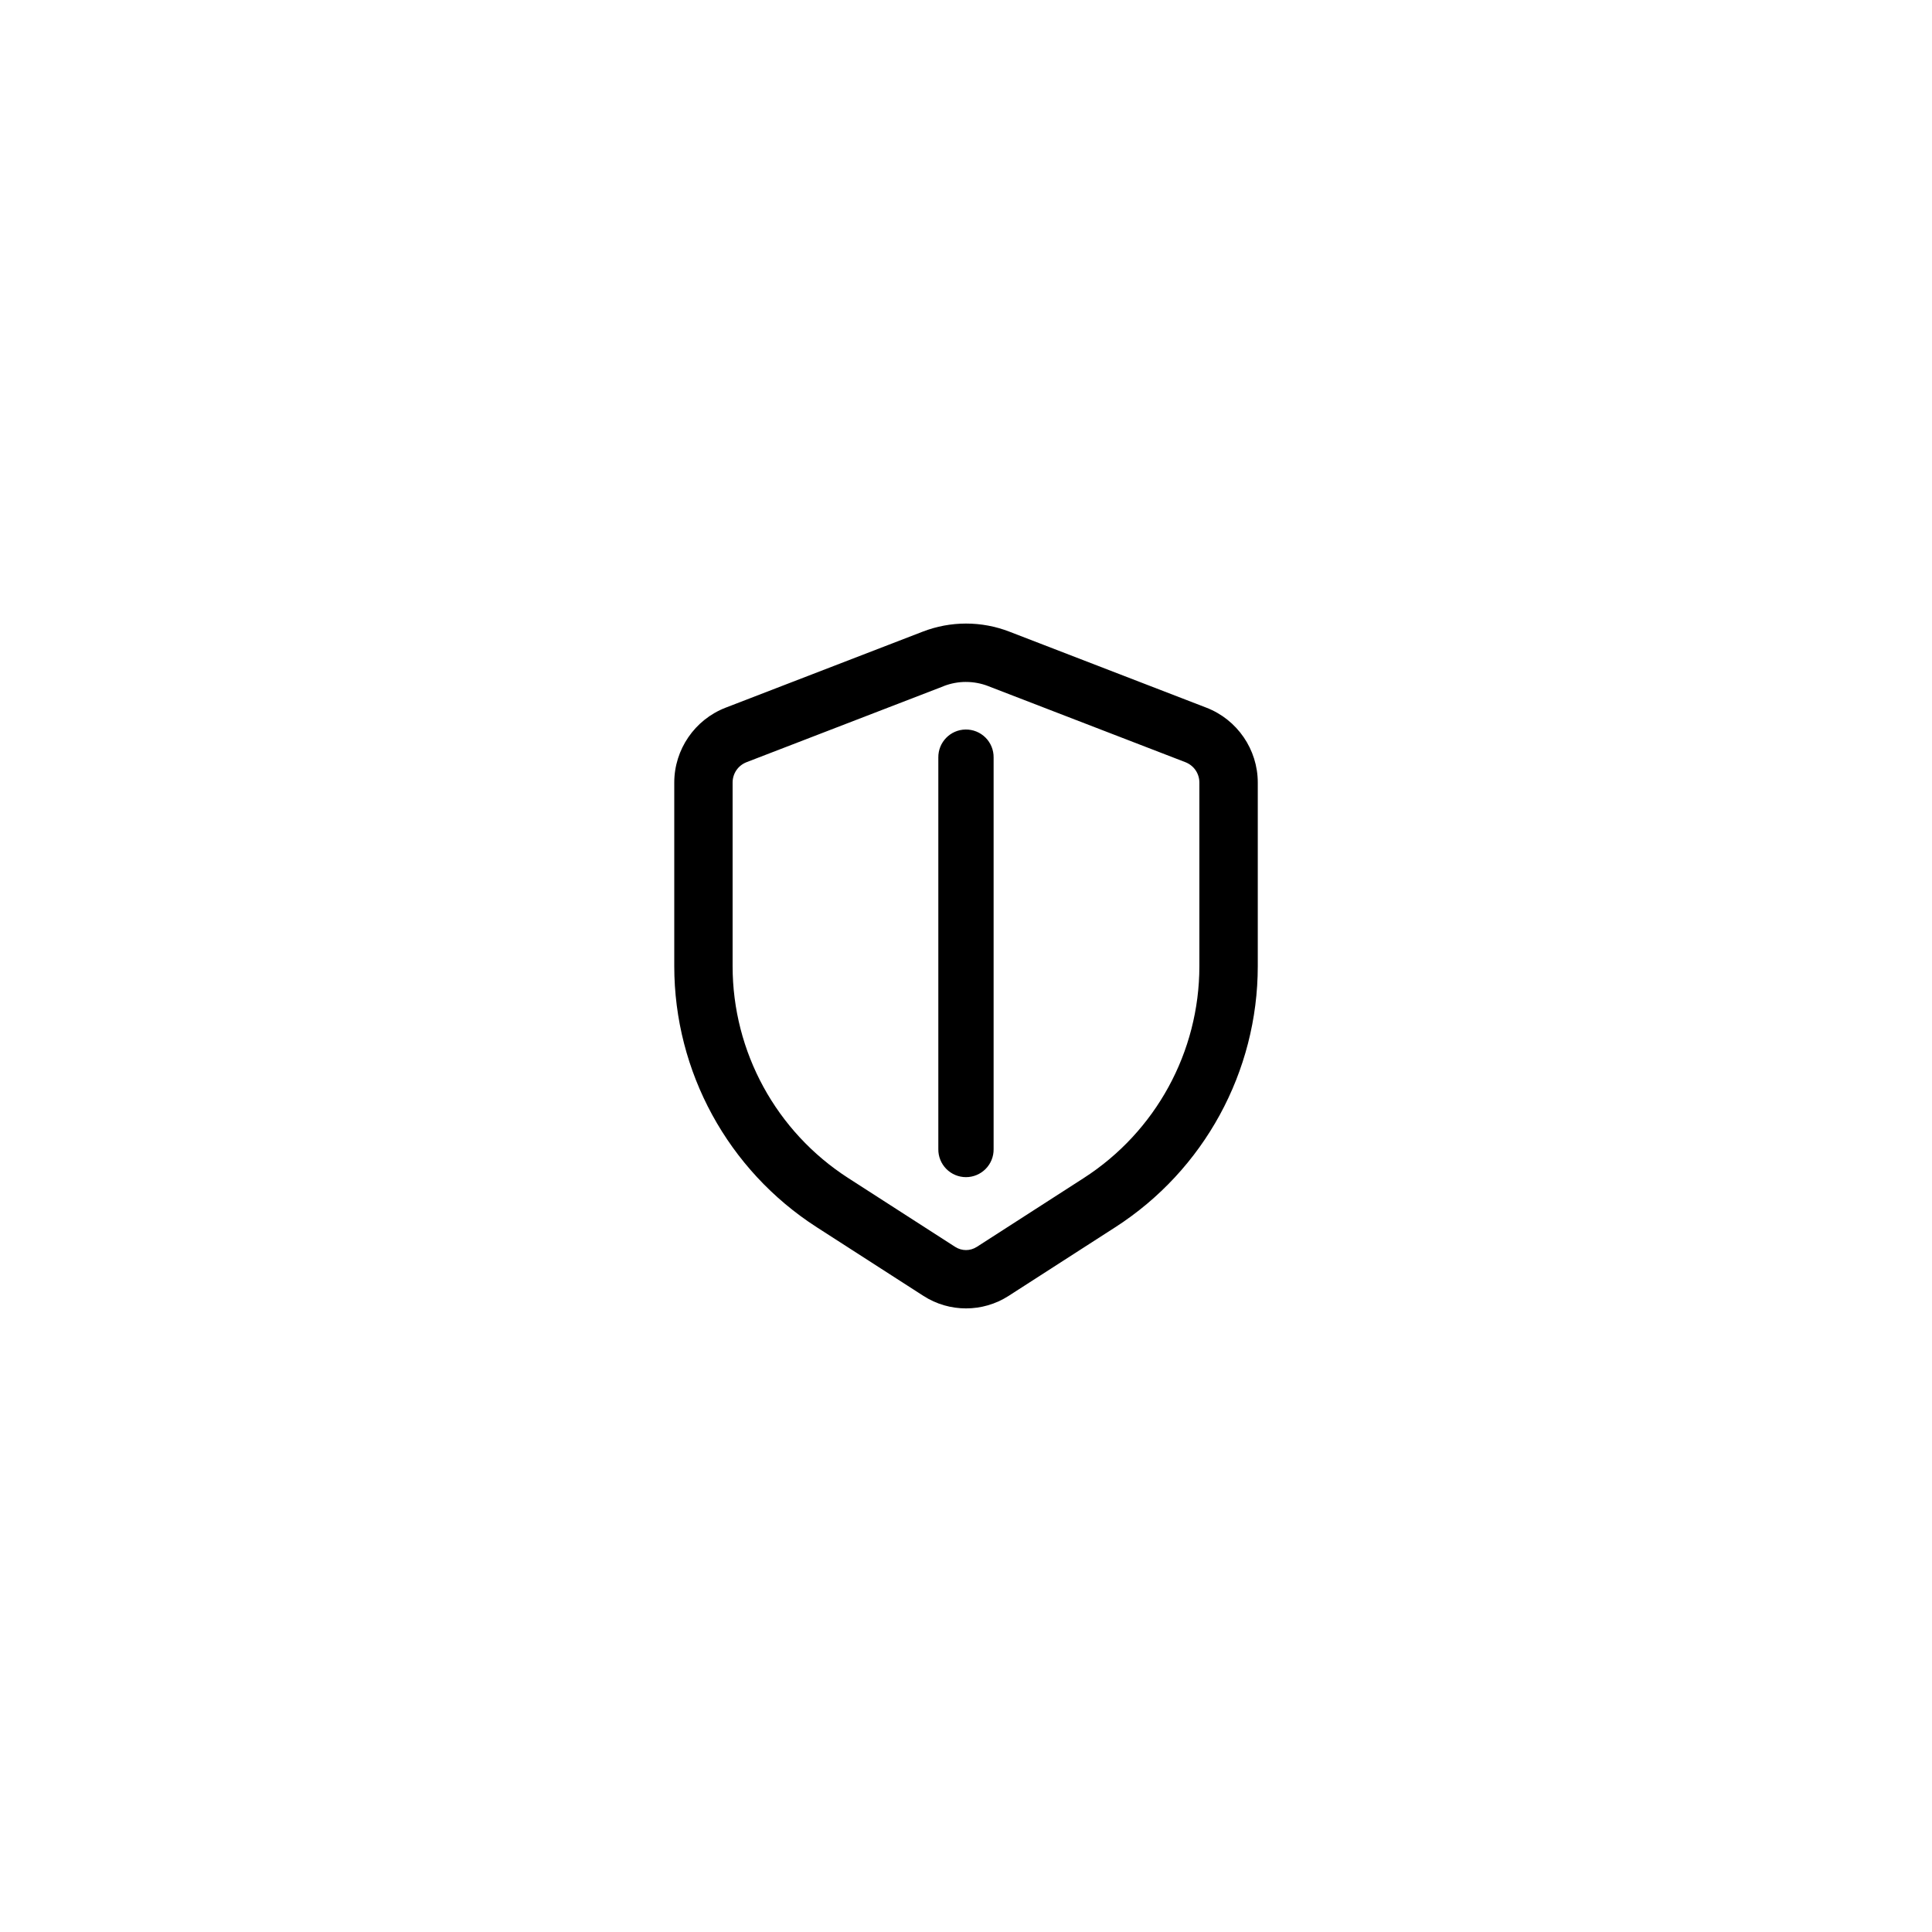 <?xml version="1.0" encoding="UTF-8"?>
<!-- Uploaded to: ICON Repo, www.svgrepo.com, Generator: ICON Repo Mixer Tools -->
<svg fill="#000000" width="800px" height="800px" version="1.1" viewBox="144 144 512 512" xmlns="http://www.w3.org/2000/svg">
 <path d="m400.01 309.25c-3.898 0-7.793 0.719-11.488 2.148-13.387 5.164-38.871 14.996-52.227 20.148-8.18 3.164-13.609 11.082-13.609 19.848v48.641c0 27.977 14.238 54.059 37.77 69.199 10.719 6.891 21.496 13.844 28.293 18.211 6.836 4.394 15.676 4.394 22.512 0 6.793-4.367 17.582-11.32 28.293-18.211 23.531-15.137 37.77-41.223 37.77-69.199v-48.641c0-8.766-5.43-16.684-13.609-19.848-13.355-5.152-38.824-14.984-52.211-20.148-3.695-1.43-7.594-2.148-11.488-2.148zm-0.016 15.473c2.004 0 4.008 0.371 5.902 1.105v-0.004c0.004 0.008 0.012 0.012 0.016 0.016 13.383 5.164 38.871 14.996 52.227 20.148 2.258 0.883 3.707 2.996 3.707 5.406v48.641c0 22.73-11.551 43.879-30.672 56.18-10.715 6.891-21.508 13.852-28.293 18.211-1.781 1.145-3.984 1.145-5.769 0-6.781-4.359-17.566-11.316-28.293-18.211-19.121-12.301-30.672-33.449-30.672-56.18v-48.641c0-2.418 1.453-4.543 3.723-5.418 13.363-5.156 38.832-14.973 52.211-20.133l0.008-0.004v-0.016c1.902-0.734 3.902-1.105 5.902-1.105zm-0.105 12.609h-0.004c-4.039 0.055-7.269 3.375-7.219 7.418v103.8c-0.023 1.957 0.742 3.84 2.117 5.231 1.375 1.391 3.254 2.176 5.211 2.176 1.957 0 3.832-0.785 5.207-2.176 1.379-1.391 2.141-3.273 2.117-5.231v-103.8c0.027-1.98-0.75-3.883-2.148-5.281-1.402-1.395-3.305-2.168-5.285-2.137z"/>
</svg>